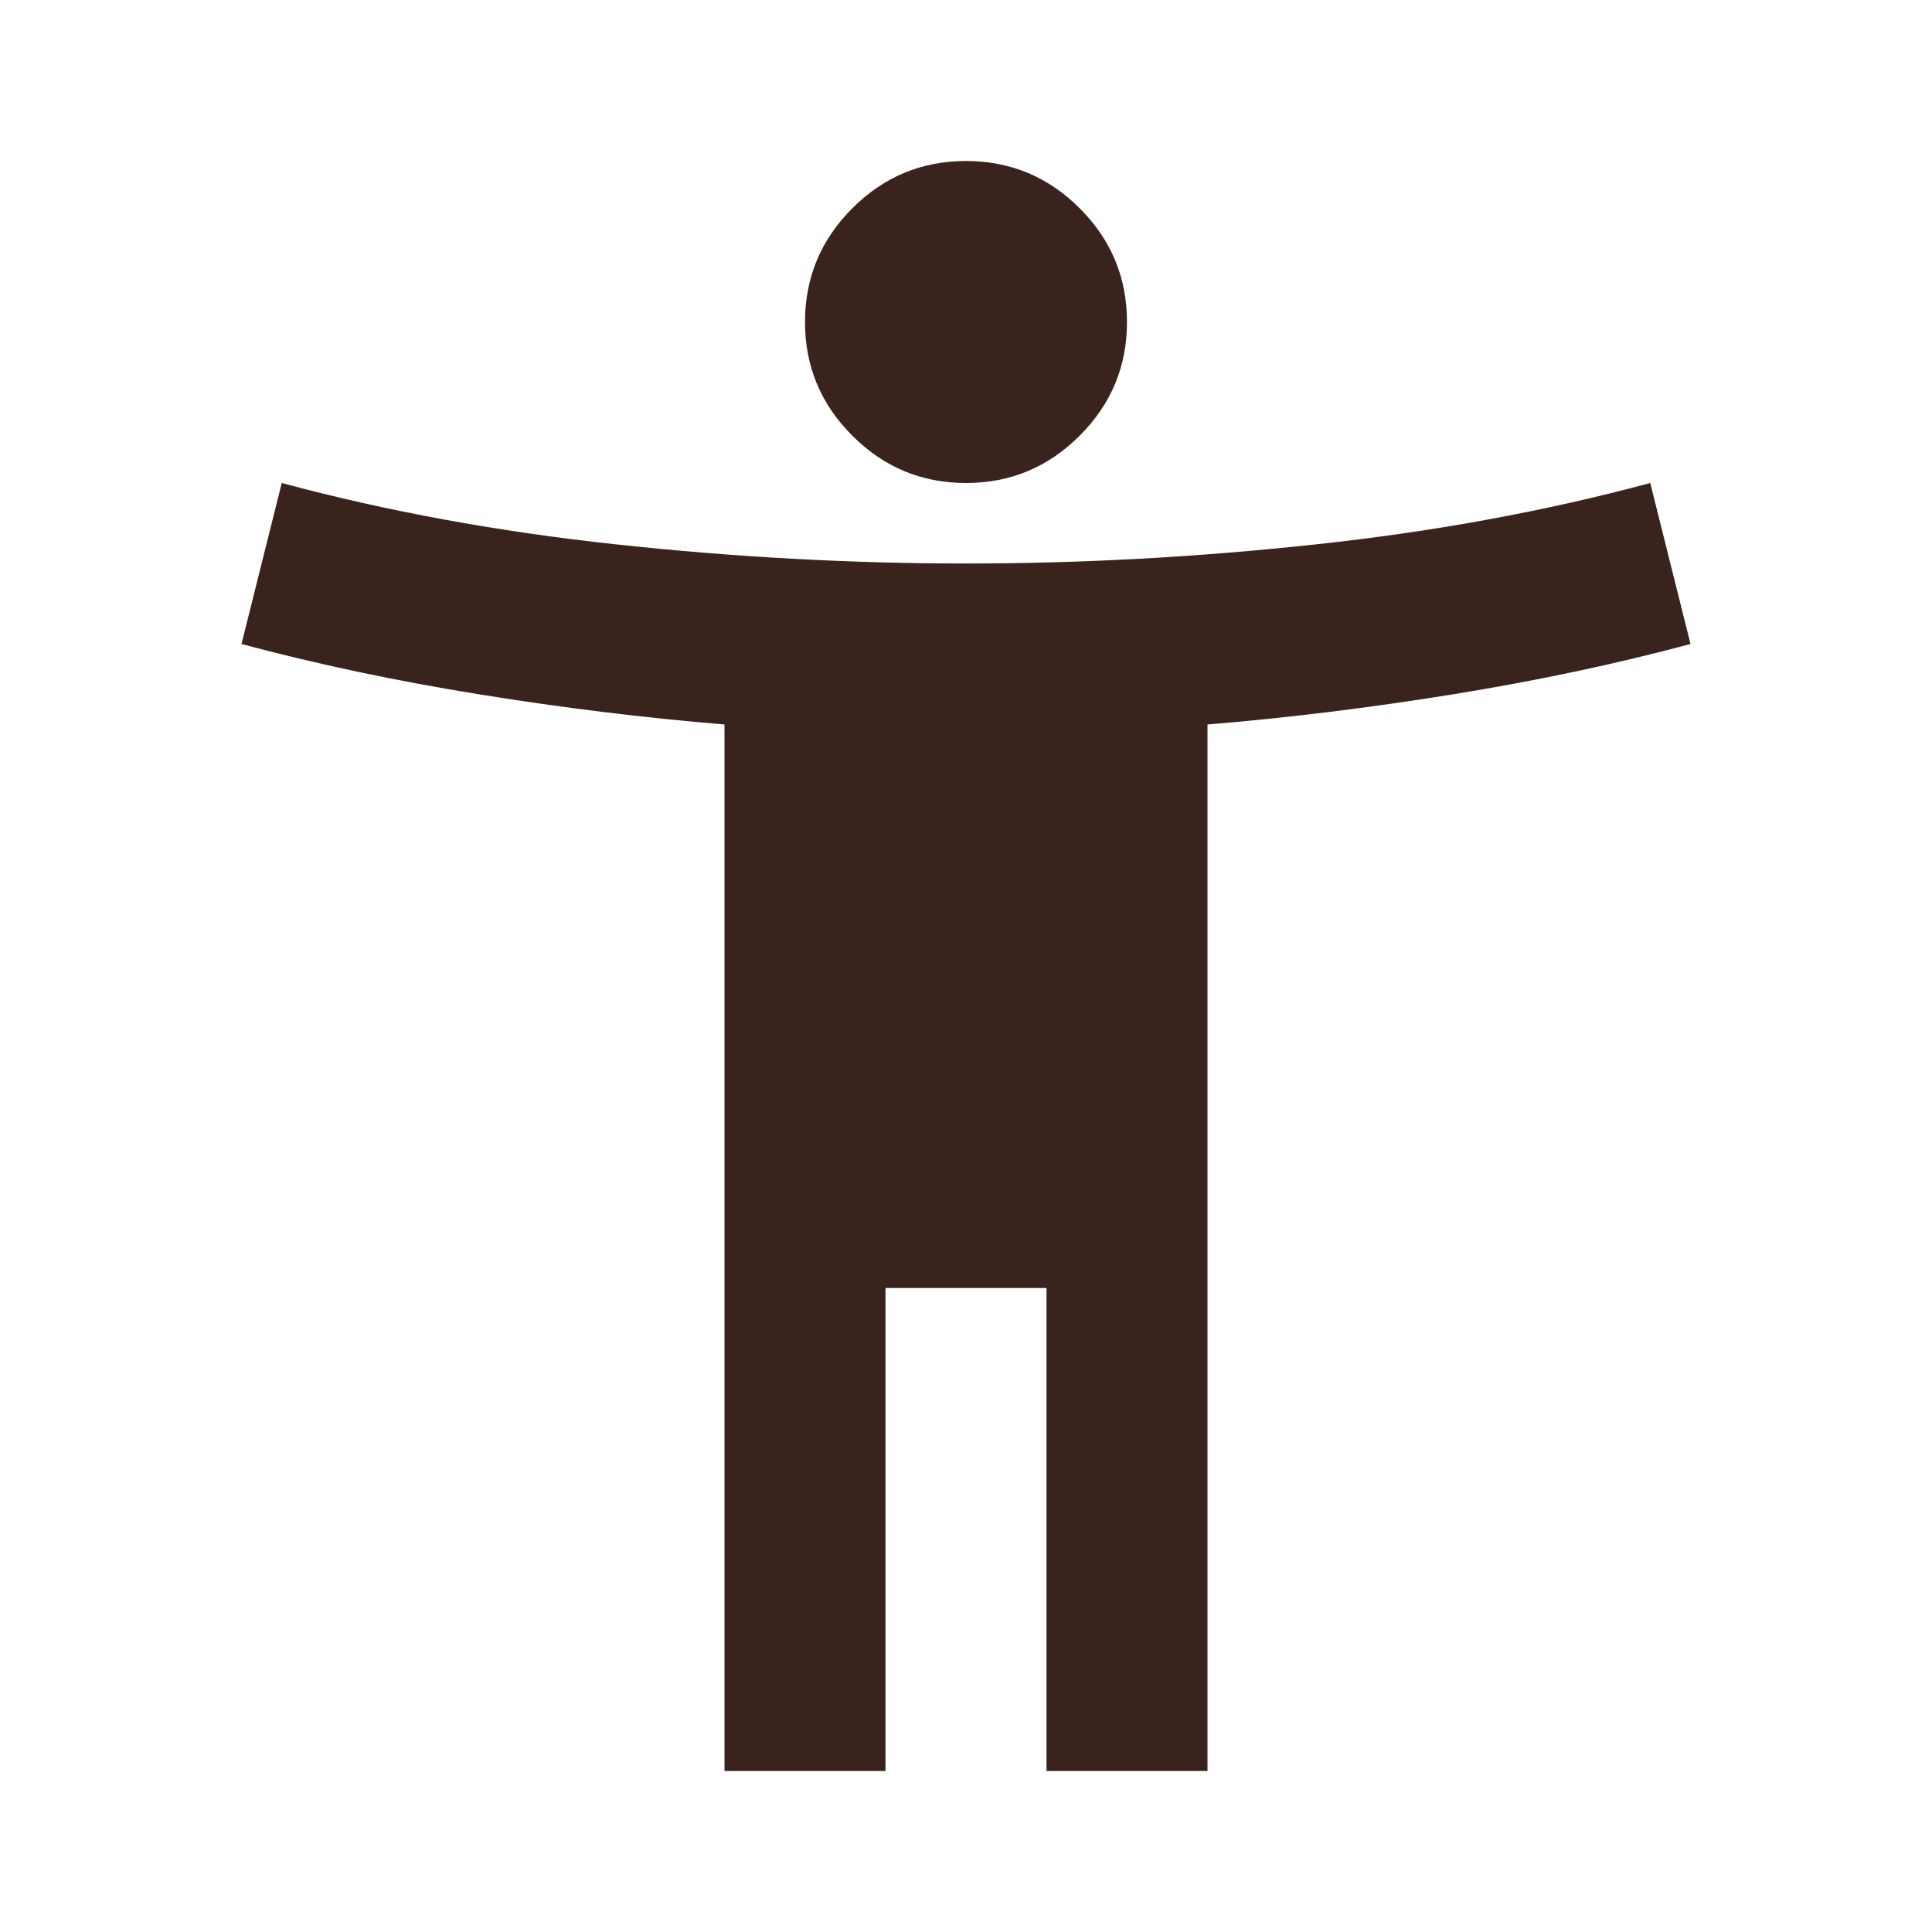 <svg viewBox="0 0 24 24" fill="none" xmlns="http://www.w3.org/2000/svg">
<mask id="mask0_105_2627" style="mask-type:alpha" maskUnits="userSpaceOnUse" x="0" y="0" width="24" height="24">
<rect width="24" height="24" fill="#D9D9D9"/>
</mask>
<g mask="url(#mask0_105_2627)">
<path d="M12 6C11.45 6 10.979 5.804 10.588 5.412C10.196 5.021 10 4.55 10 4C10 3.45 10.196 2.979 10.588 2.587C10.979 2.196 11.45 2 12 2C12.55 2 13.021 2.196 13.412 2.587C13.804 2.979 14 3.45 14 4C14 4.55 13.804 5.021 13.412 5.412C13.021 5.804 12.55 6 12 6ZM9 22V9C8 8.917 6.983 8.792 5.95 8.625C4.917 8.458 3.933 8.25 3 8L3.5 6C4.8 6.35 6.183 6.604 7.65 6.762C9.117 6.921 10.567 7 12 7C13.433 7 14.883 6.921 16.35 6.762C17.817 6.604 19.2 6.35 20.5 6L21 8C20.067 8.25 19.083 8.458 18.05 8.625C17.017 8.792 16 8.917 15 9V22H13V16H11V22H9Z" fill="#39231c"/>
</g>
</svg>
